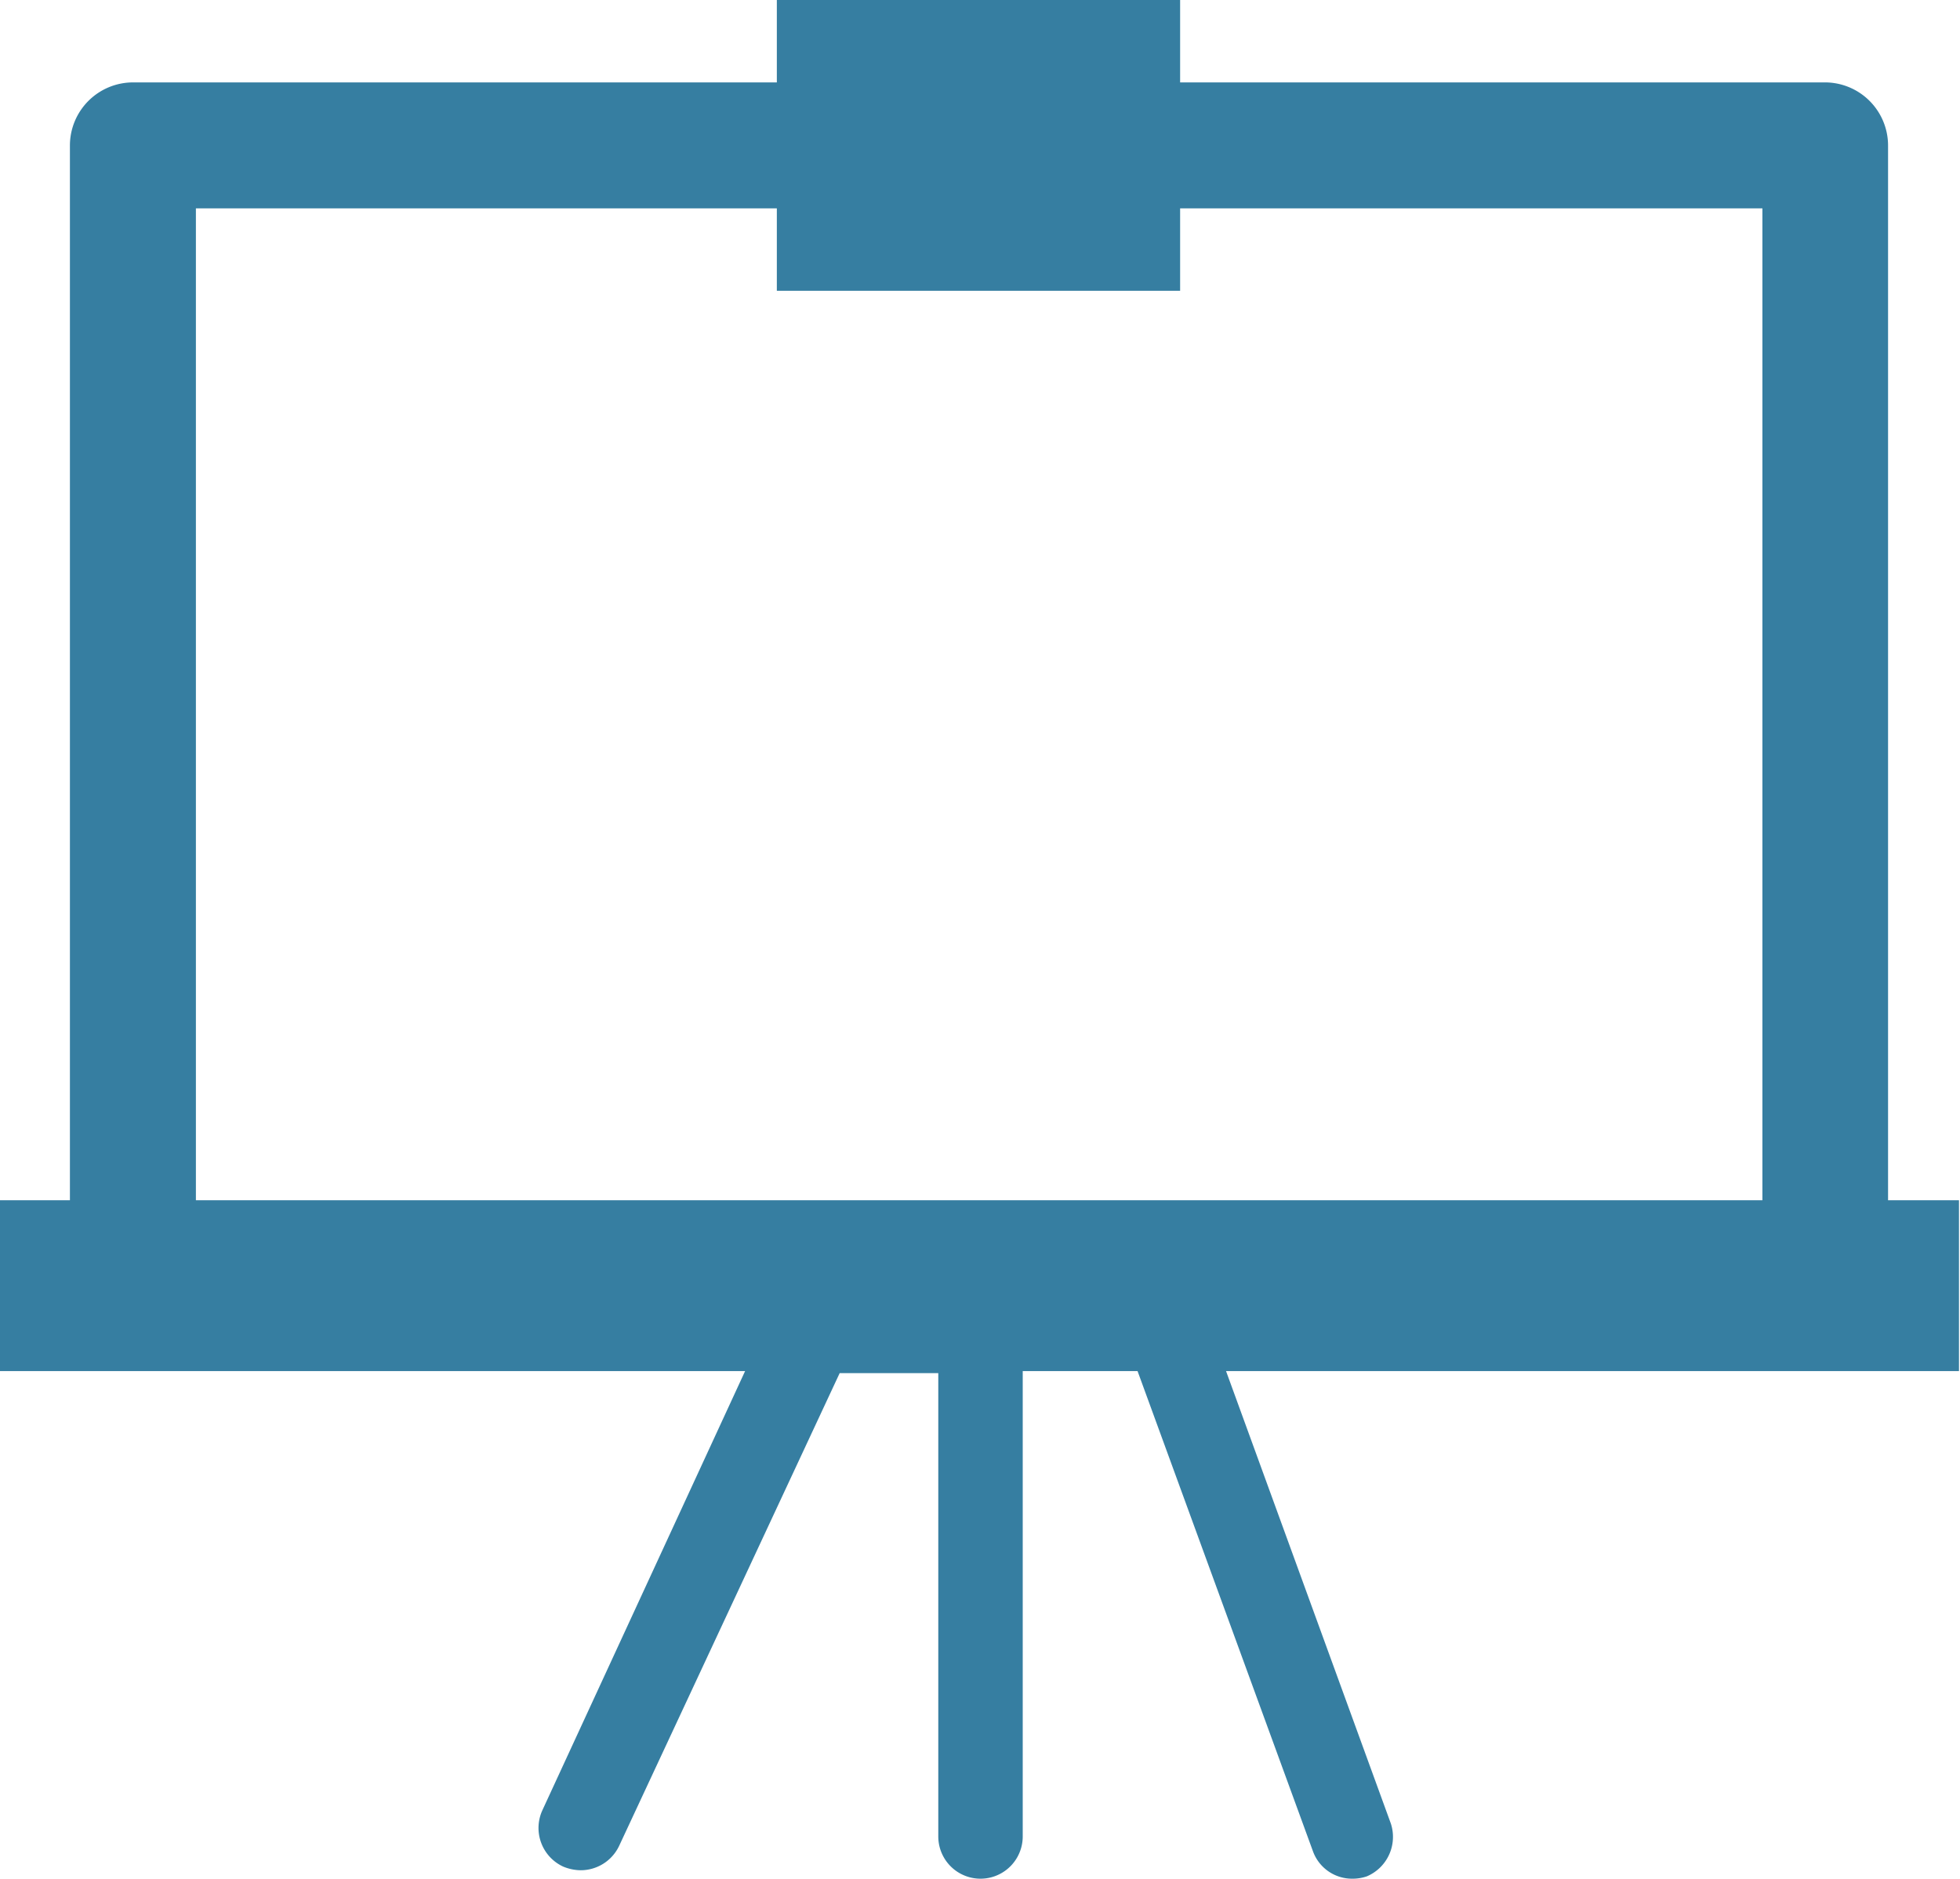 <svg id="Layer_1" data-name="Layer 1" xmlns="http://www.w3.org/2000/svg" width="58.03" height="55.63" viewBox="0 0 58.03 55.63">
  <g id="Layer_2" data-name="Layer 2">
    <path d="M58,35.54H55.9V4.31A1.87,1.87,0,0,0,54,2.44H34.94V0H23V2.44H3.94A1.87,1.87,0,0,0,2.07,4.31V35.54H0V40.6H22.06l-6,13a1.26,1.26,0,0,0,.61,1.67,1.39,1.39,0,0,0,.52.11,1.26,1.26,0,0,0,1.14-.72l6.53-14h2.92V54.38a1.25,1.25,0,0,0,2.5,0V40.6h3.4l5.19,14.21a1.23,1.23,0,0,0,1.17.82,1.29,1.29,0,0,0,.43-.07A1.27,1.27,0,0,0,41.18,54L36.3,40.6H58ZM5.8,6.17H23V8.61H34.94V6.17H52.18V35.54H5.8Z" style="fill: #367ea1"/>
  </g>
</svg>
